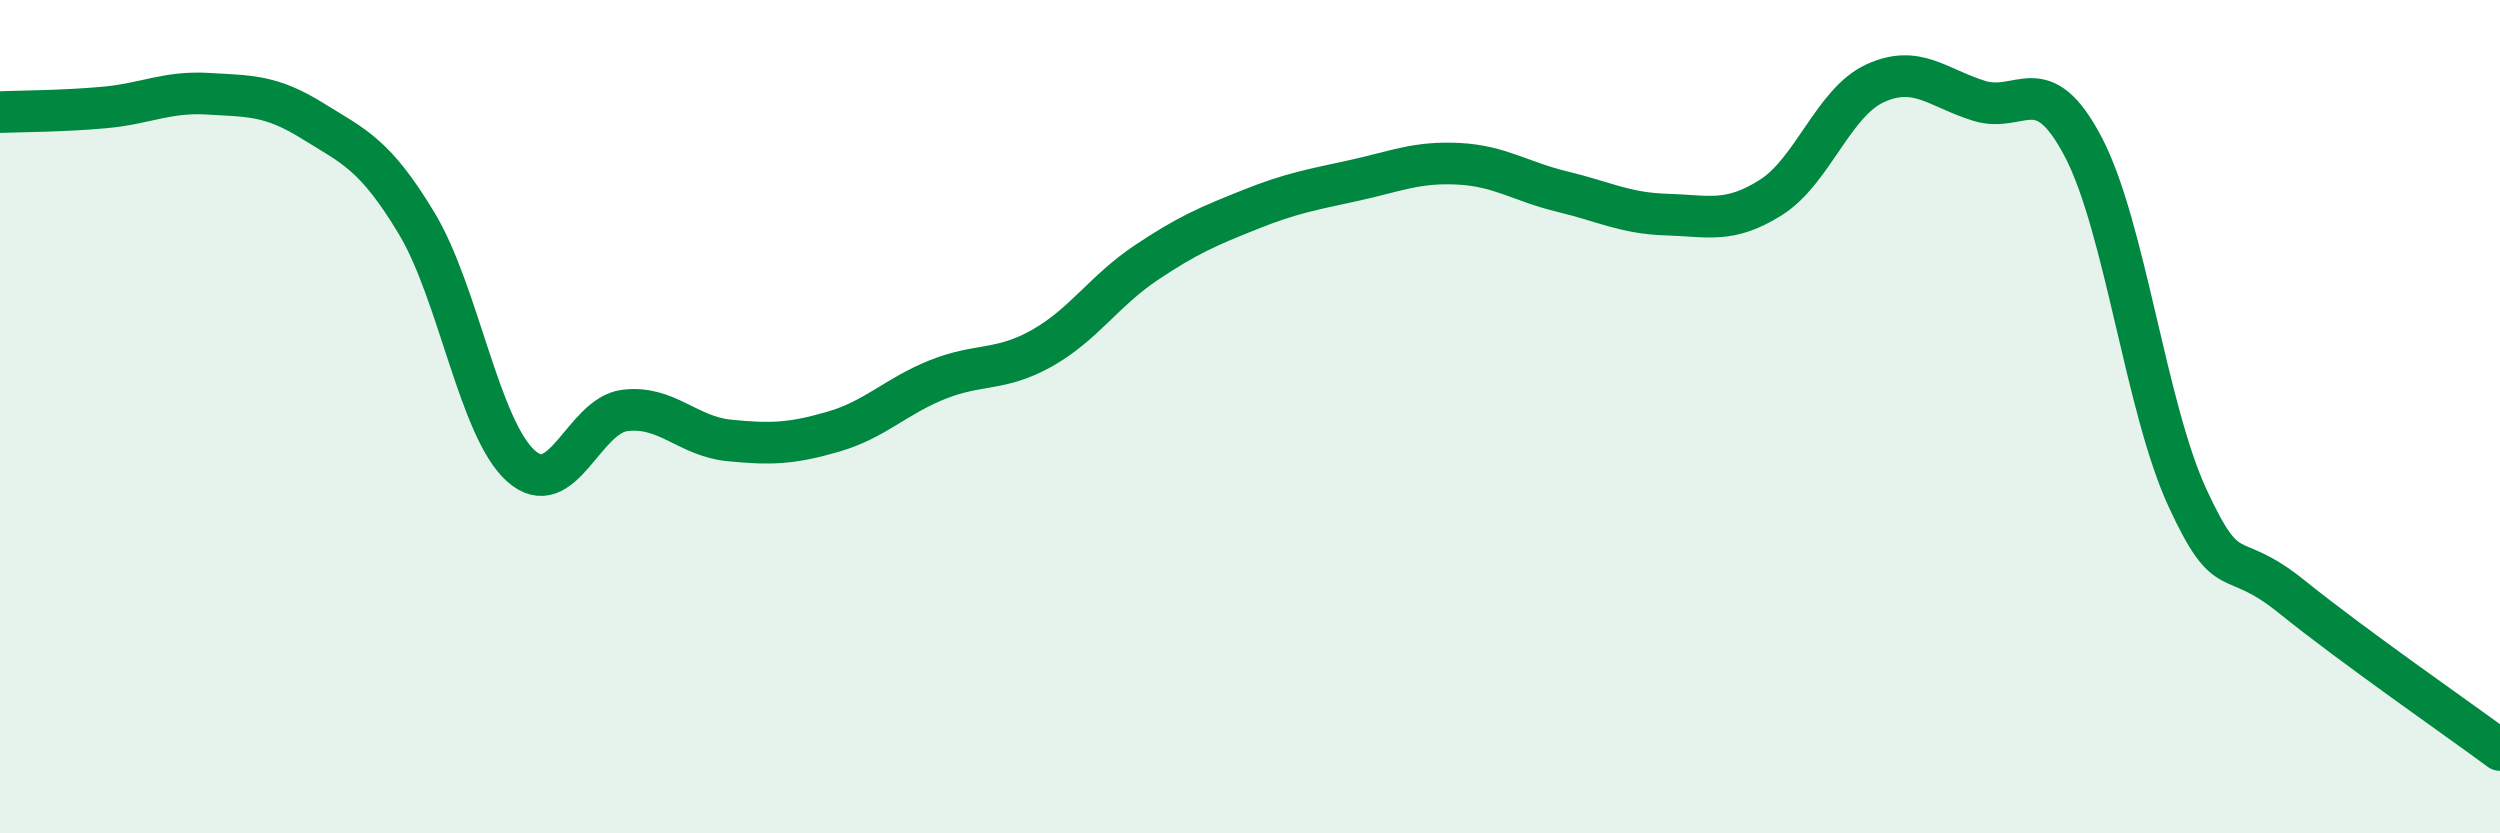 
    <svg width="60" height="20" viewBox="0 0 60 20" xmlns="http://www.w3.org/2000/svg">
      <path
        d="M 0,2.69 C 0.5,2.67 1.5,2.67 2.5,2.58 C 3.5,2.49 4,2.19 5,2.25 C 6,2.31 6.5,2.28 7.5,2.9 C 8.5,3.52 9,3.7 10,5.36 C 11,7.02 11.5,10.28 12.5,11.18 C 13.5,12.08 14,9.97 15,9.85 C 16,9.73 16.5,10.47 17.5,10.57 C 18.5,10.67 19,10.65 20,10.36 C 21,10.07 21.5,9.51 22.5,9.11 C 23.5,8.71 24,8.92 25,8.36 C 26,7.8 26.5,6.98 27.5,6.31 C 28.5,5.64 29,5.43 30,5.03 C 31,4.63 31.5,4.55 32.5,4.33 C 33.5,4.11 34,3.88 35,3.93 C 36,3.98 36.5,4.36 37.5,4.6 C 38.5,4.84 39,5.12 40,5.15 C 41,5.18 41.5,5.37 42.5,4.74 C 43.5,4.11 44,2.46 45,2 C 46,1.54 46.5,2.11 47.5,2.42 C 48.5,2.73 49,1.62 50,3.53 C 51,5.44 51.5,9.79 52.5,11.95 C 53.5,14.11 53.5,13.11 55,14.32 C 56.5,15.53 59,17.26 60,18L60 20L0 20Z"
        fill="#008740"
        opacity="0.1"
        stroke-linecap="round"
        stroke-linejoin="round"
      />
      <path
        d="M 0,2.69 C 0.5,2.67 1.5,2.67 2.5,2.58 C 3.5,2.49 4,2.19 5,2.25 C 6,2.31 6.5,2.28 7.5,2.9 C 8.5,3.52 9,3.7 10,5.36 C 11,7.02 11.5,10.28 12.5,11.18 C 13.5,12.08 14,9.97 15,9.85 C 16,9.73 16.5,10.47 17.5,10.57 C 18.5,10.67 19,10.65 20,10.36 C 21,10.07 21.5,9.51 22.5,9.11 C 23.5,8.71 24,8.92 25,8.36 C 26,7.8 26.5,6.98 27.5,6.31 C 28.5,5.64 29,5.43 30,5.03 C 31,4.63 31.5,4.55 32.5,4.33 C 33.5,4.11 34,3.88 35,3.93 C 36,3.98 36.5,4.36 37.5,4.6 C 38.5,4.84 39,5.12 40,5.15 C 41,5.18 41.5,5.37 42.5,4.74 C 43.5,4.11 44,2.46 45,2 C 46,1.54 46.5,2.11 47.5,2.42 C 48.5,2.73 49,1.62 50,3.53 C 51,5.44 51.5,9.79 52.5,11.95 C 53.5,14.11 53.5,13.11 55,14.32 C 56.5,15.53 59,17.26 60,18"
        stroke="#008740"
        stroke-width="1"
        fill="none"
        stroke-linecap="round"
        stroke-linejoin="round"
      />
    </svg>
  
